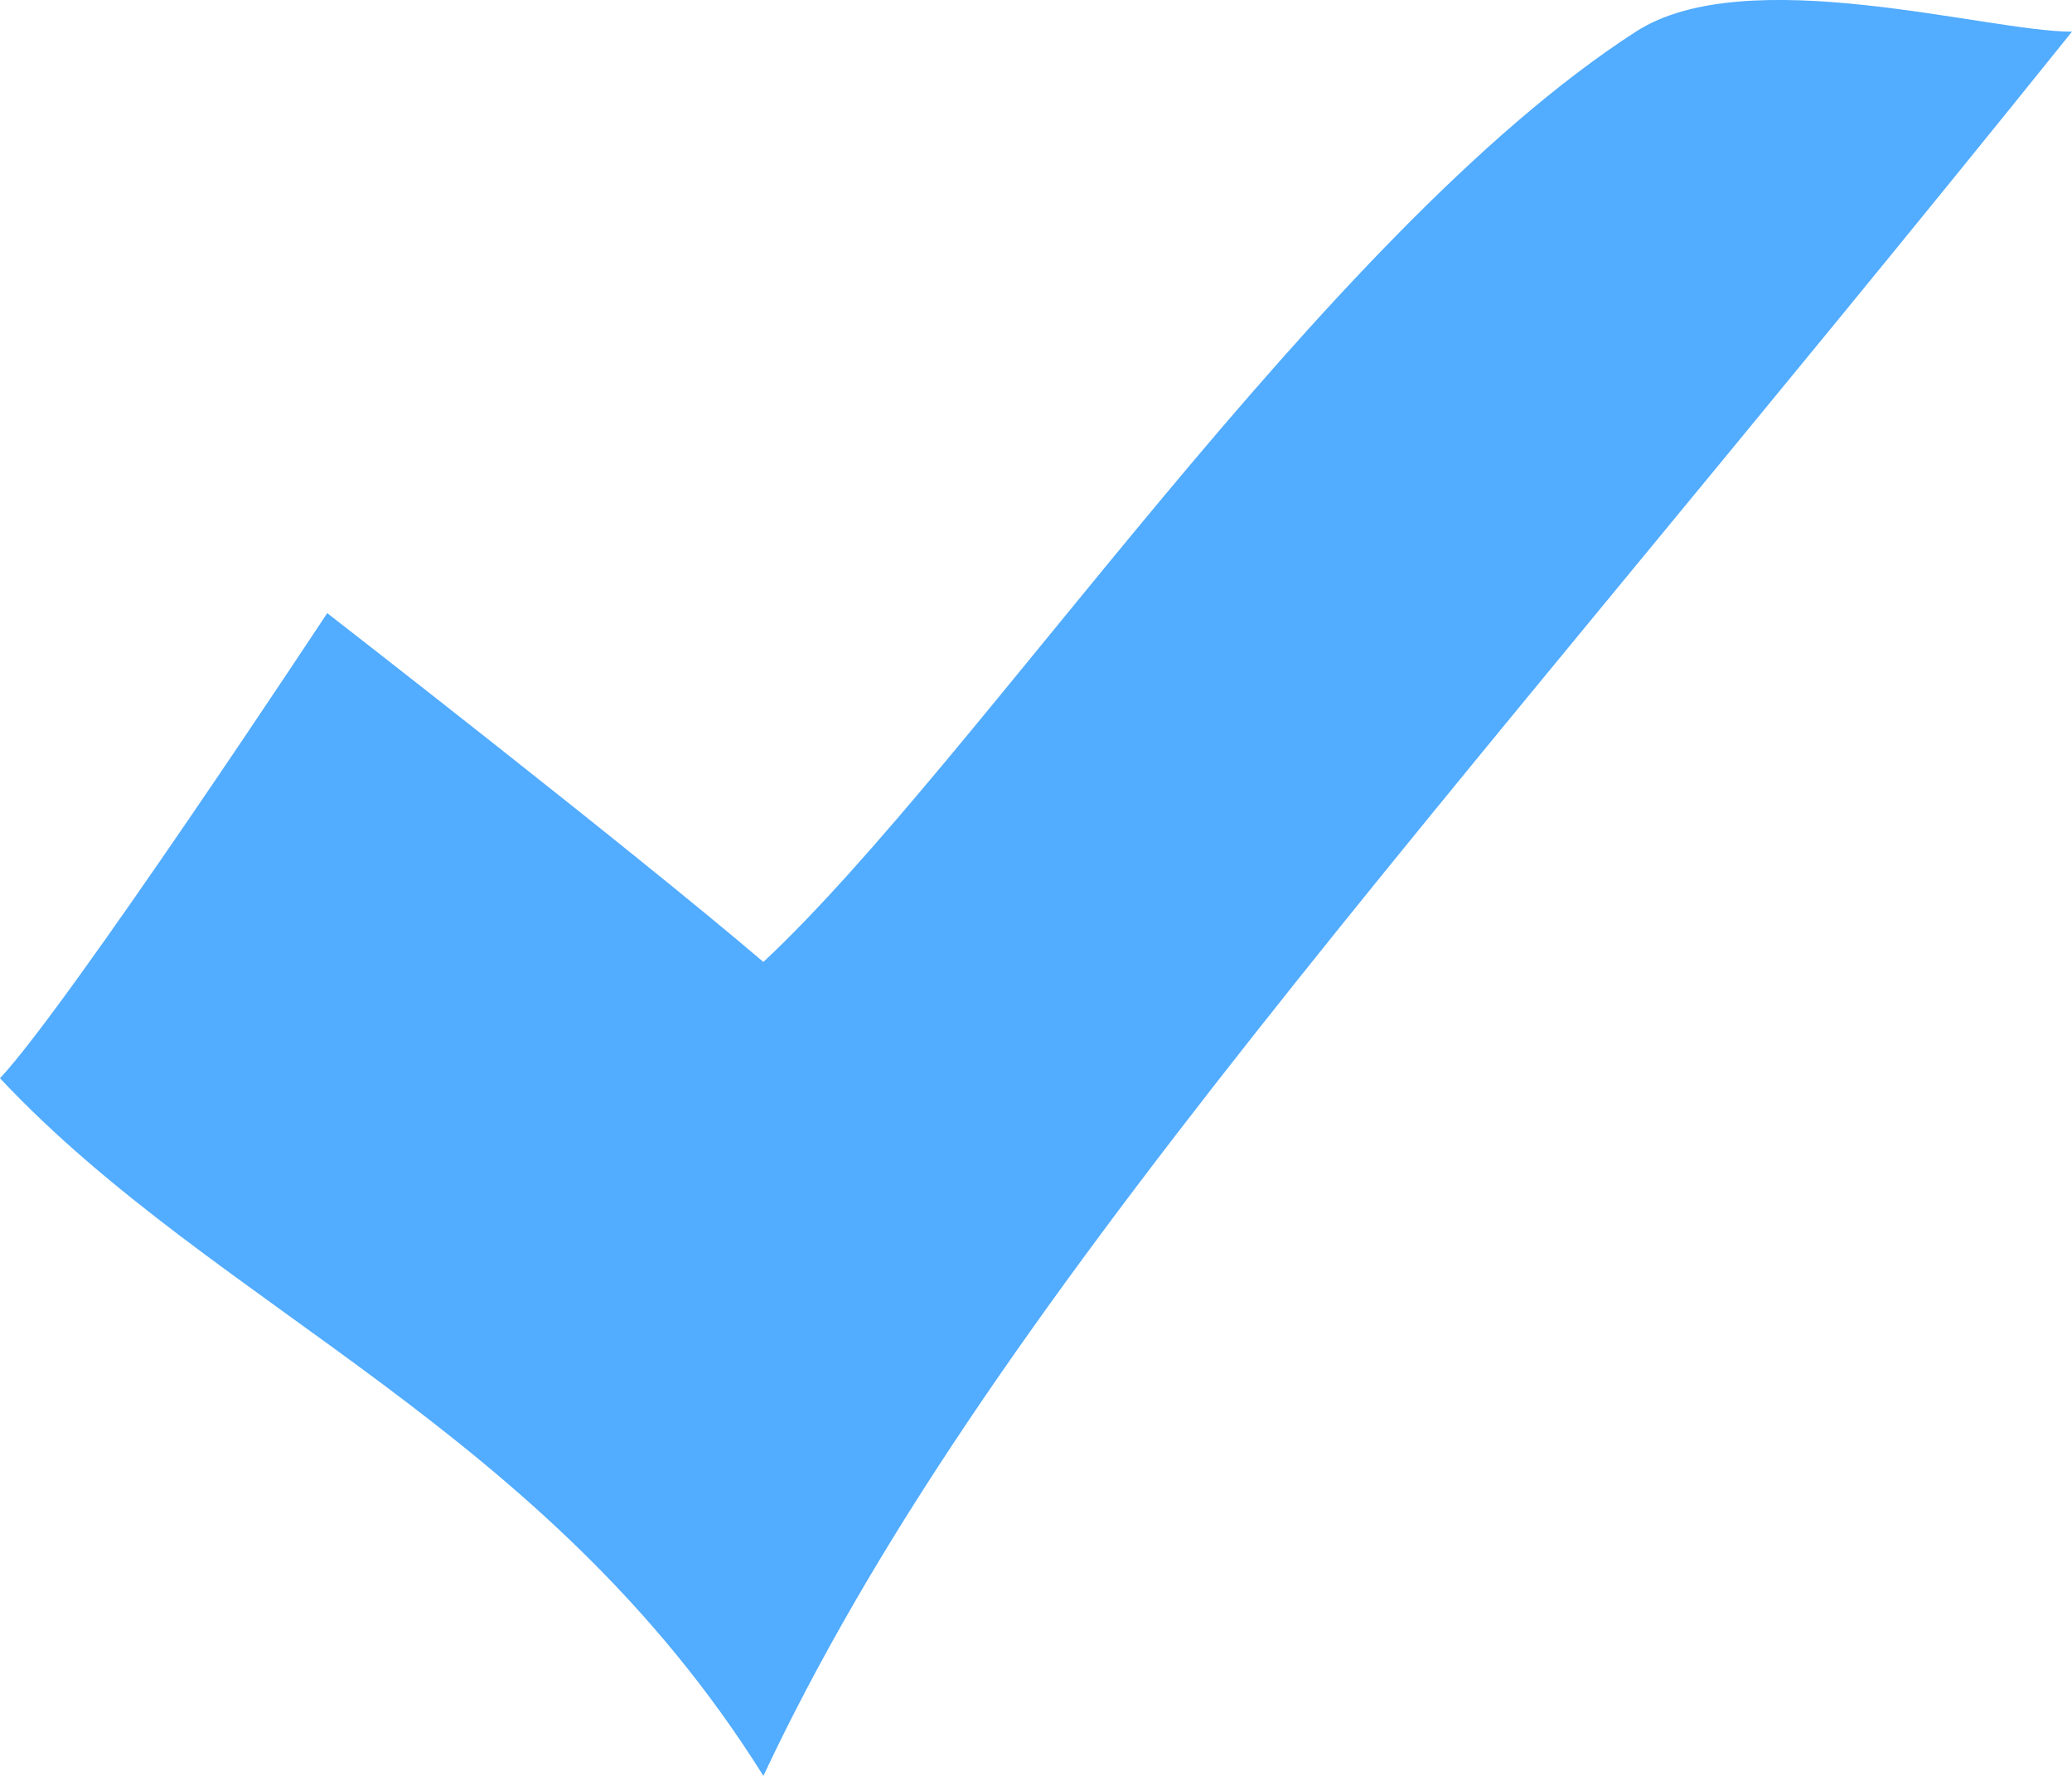 <svg width="14" height="12" viewBox="0 0 14 12" fill="none" xmlns="http://www.w3.org/2000/svg">
<path d="M5.158 12C3.684 9.643 1.474 8.857 0 7.286C0.467 6.788 2.211 4.143 2.211 4.143C2.211 4.143 4.254 5.729 5.158 6.5C6.609 5.146 8.942 1.576 11.053 0.214C11.799 -0.268 13.422 0.214 14 0.214C9.579 5.714 6.632 8.857 5.158 12Z" fill="#52ACFF"/>
</svg>
